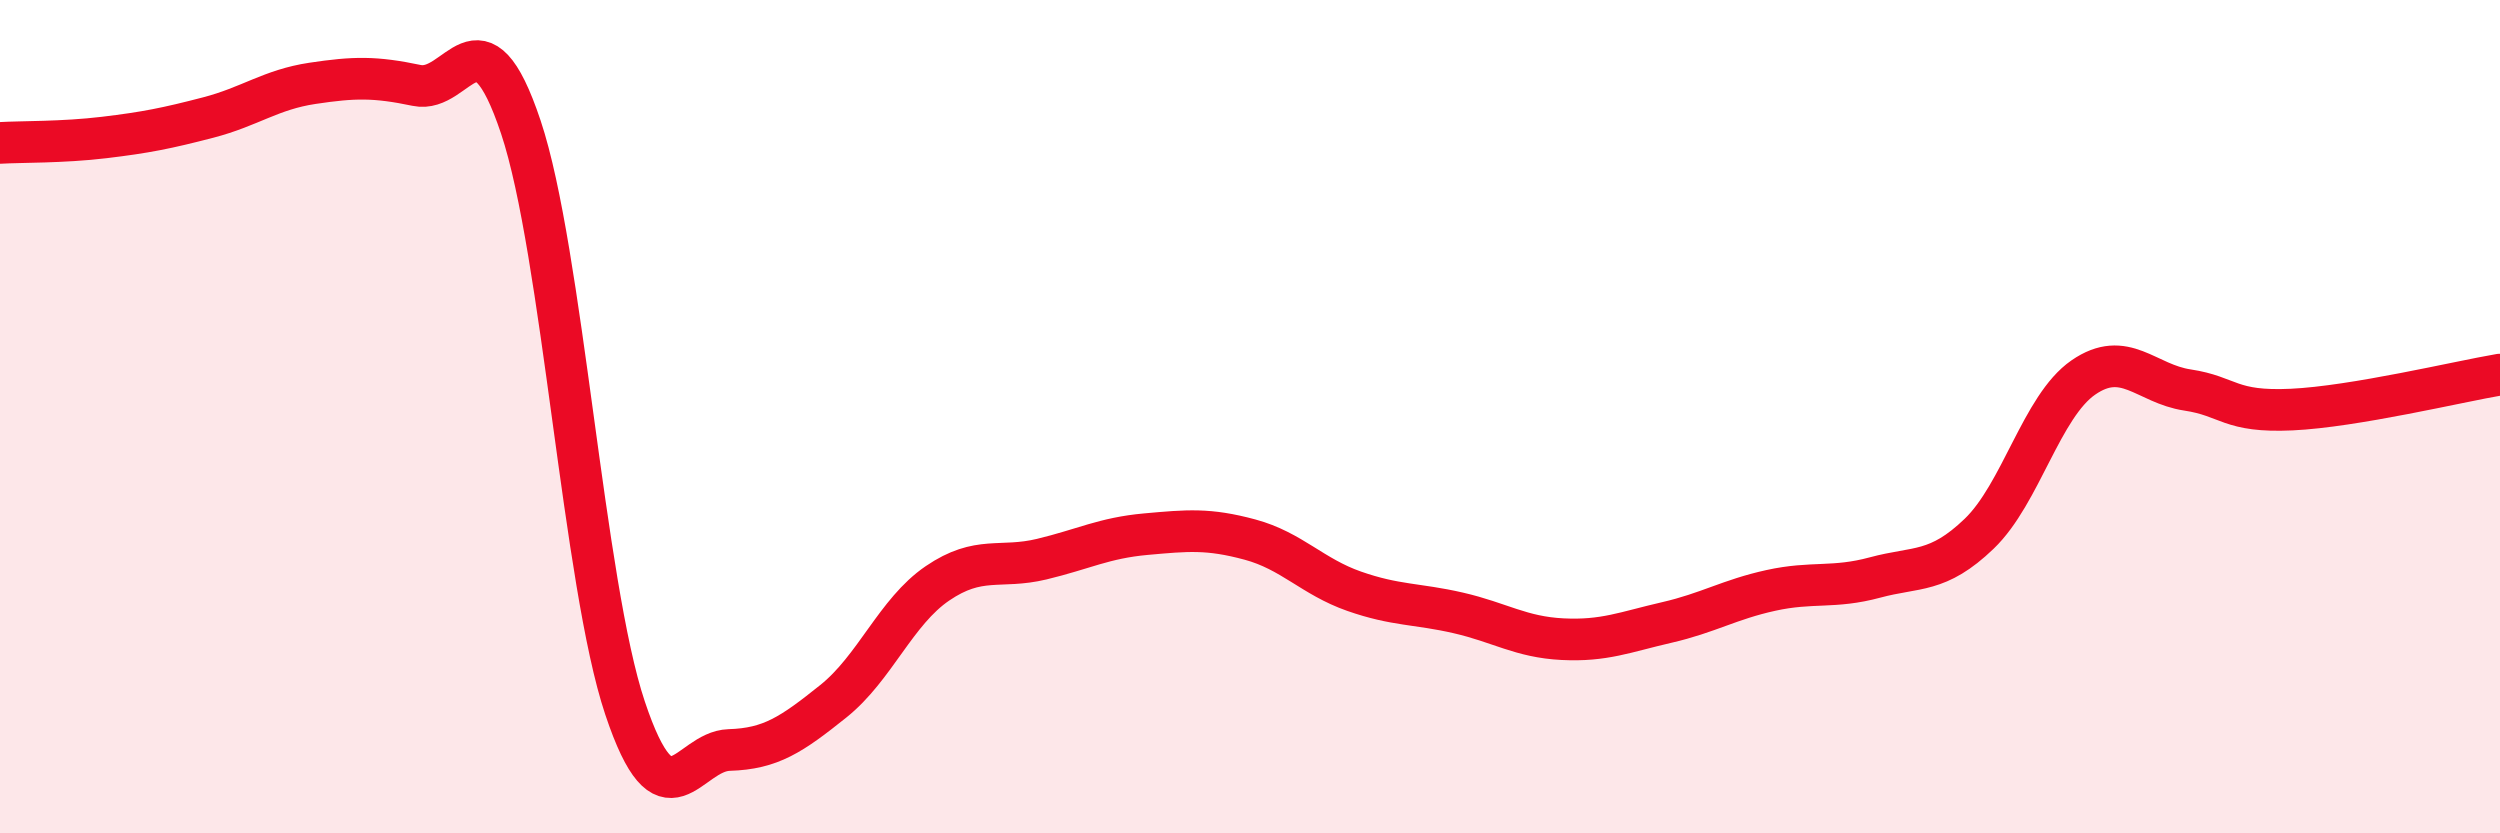 
    <svg width="60" height="20" viewBox="0 0 60 20" xmlns="http://www.w3.org/2000/svg">
      <path
        d="M 0,3.43 C 0.5,3.4 1.5,3.42 2.5,3.3 C 3.5,3.18 4,3.08 5,2.82 C 6,2.56 6.5,2.15 7.5,2 C 8.5,1.85 9,1.84 10,2.05 C 11,2.26 11.5,0.06 12.5,3.05 C 13.5,6.04 14,14 15,16.99 C 16,19.98 16.5,18.03 17.5,18 C 18.5,17.97 19,17.63 20,16.83 C 21,16.03 21.5,14.68 22.5,14 C 23.5,13.32 24,13.66 25,13.42 C 26,13.18 26.5,12.91 27.5,12.82 C 28.5,12.73 29,12.68 30,12.95 C 31,13.22 31.5,13.84 32.5,14.19 C 33.5,14.54 34,14.48 35,14.71 C 36,14.94 36.5,15.29 37.5,15.34 C 38.5,15.39 39,15.17 40,14.94 C 41,14.71 41.5,14.39 42.5,14.17 C 43.5,13.95 44,14.13 45,13.86 C 46,13.59 46.5,13.77 47.5,12.81 C 48.5,11.85 49,9.75 50,9.06 C 51,8.37 51.5,9.21 52.5,9.36 C 53.5,9.51 53.5,9.9 55,9.83 C 56.5,9.76 59,9.16 60,8.99L60 20L0 20Z"
        fill="#EB0A25"
        opacity="0.1"
        stroke-linecap="round"
        stroke-linejoin="round"
      />
      <path
        d="M 0,3.43 C 0.5,3.4 1.5,3.42 2.5,3.3 C 3.5,3.18 4,3.08 5,2.82 C 6,2.56 6.5,2.15 7.5,2 C 8.5,1.85 9,1.84 10,2.05 C 11,2.26 11.5,0.06 12.5,3.05 C 13.5,6.04 14,14 15,16.99 C 16,19.98 16.5,18.03 17.5,18 C 18.5,17.97 19,17.63 20,16.83 C 21,16.03 21.5,14.68 22.5,14 C 23.5,13.32 24,13.66 25,13.42 C 26,13.18 26.5,12.91 27.5,12.82 C 28.5,12.73 29,12.68 30,12.95 C 31,13.22 31.5,13.84 32.5,14.19 C 33.5,14.54 34,14.48 35,14.71 C 36,14.94 36.5,15.29 37.5,15.34 C 38.5,15.39 39,15.17 40,14.94 C 41,14.71 41.5,14.39 42.5,14.17 C 43.5,13.95 44,14.13 45,13.86 C 46,13.59 46.5,13.77 47.5,12.81 C 48.5,11.85 49,9.75 50,9.06 C 51,8.37 51.5,9.21 52.5,9.36 C 53.5,9.51 53.5,9.9 55,9.83 C 56.5,9.76 59,9.16 60,8.99"
        stroke="#EB0A25"
        stroke-width="1"
        fill="none"
        stroke-linecap="round"
        stroke-linejoin="round"
      />
    </svg>
  